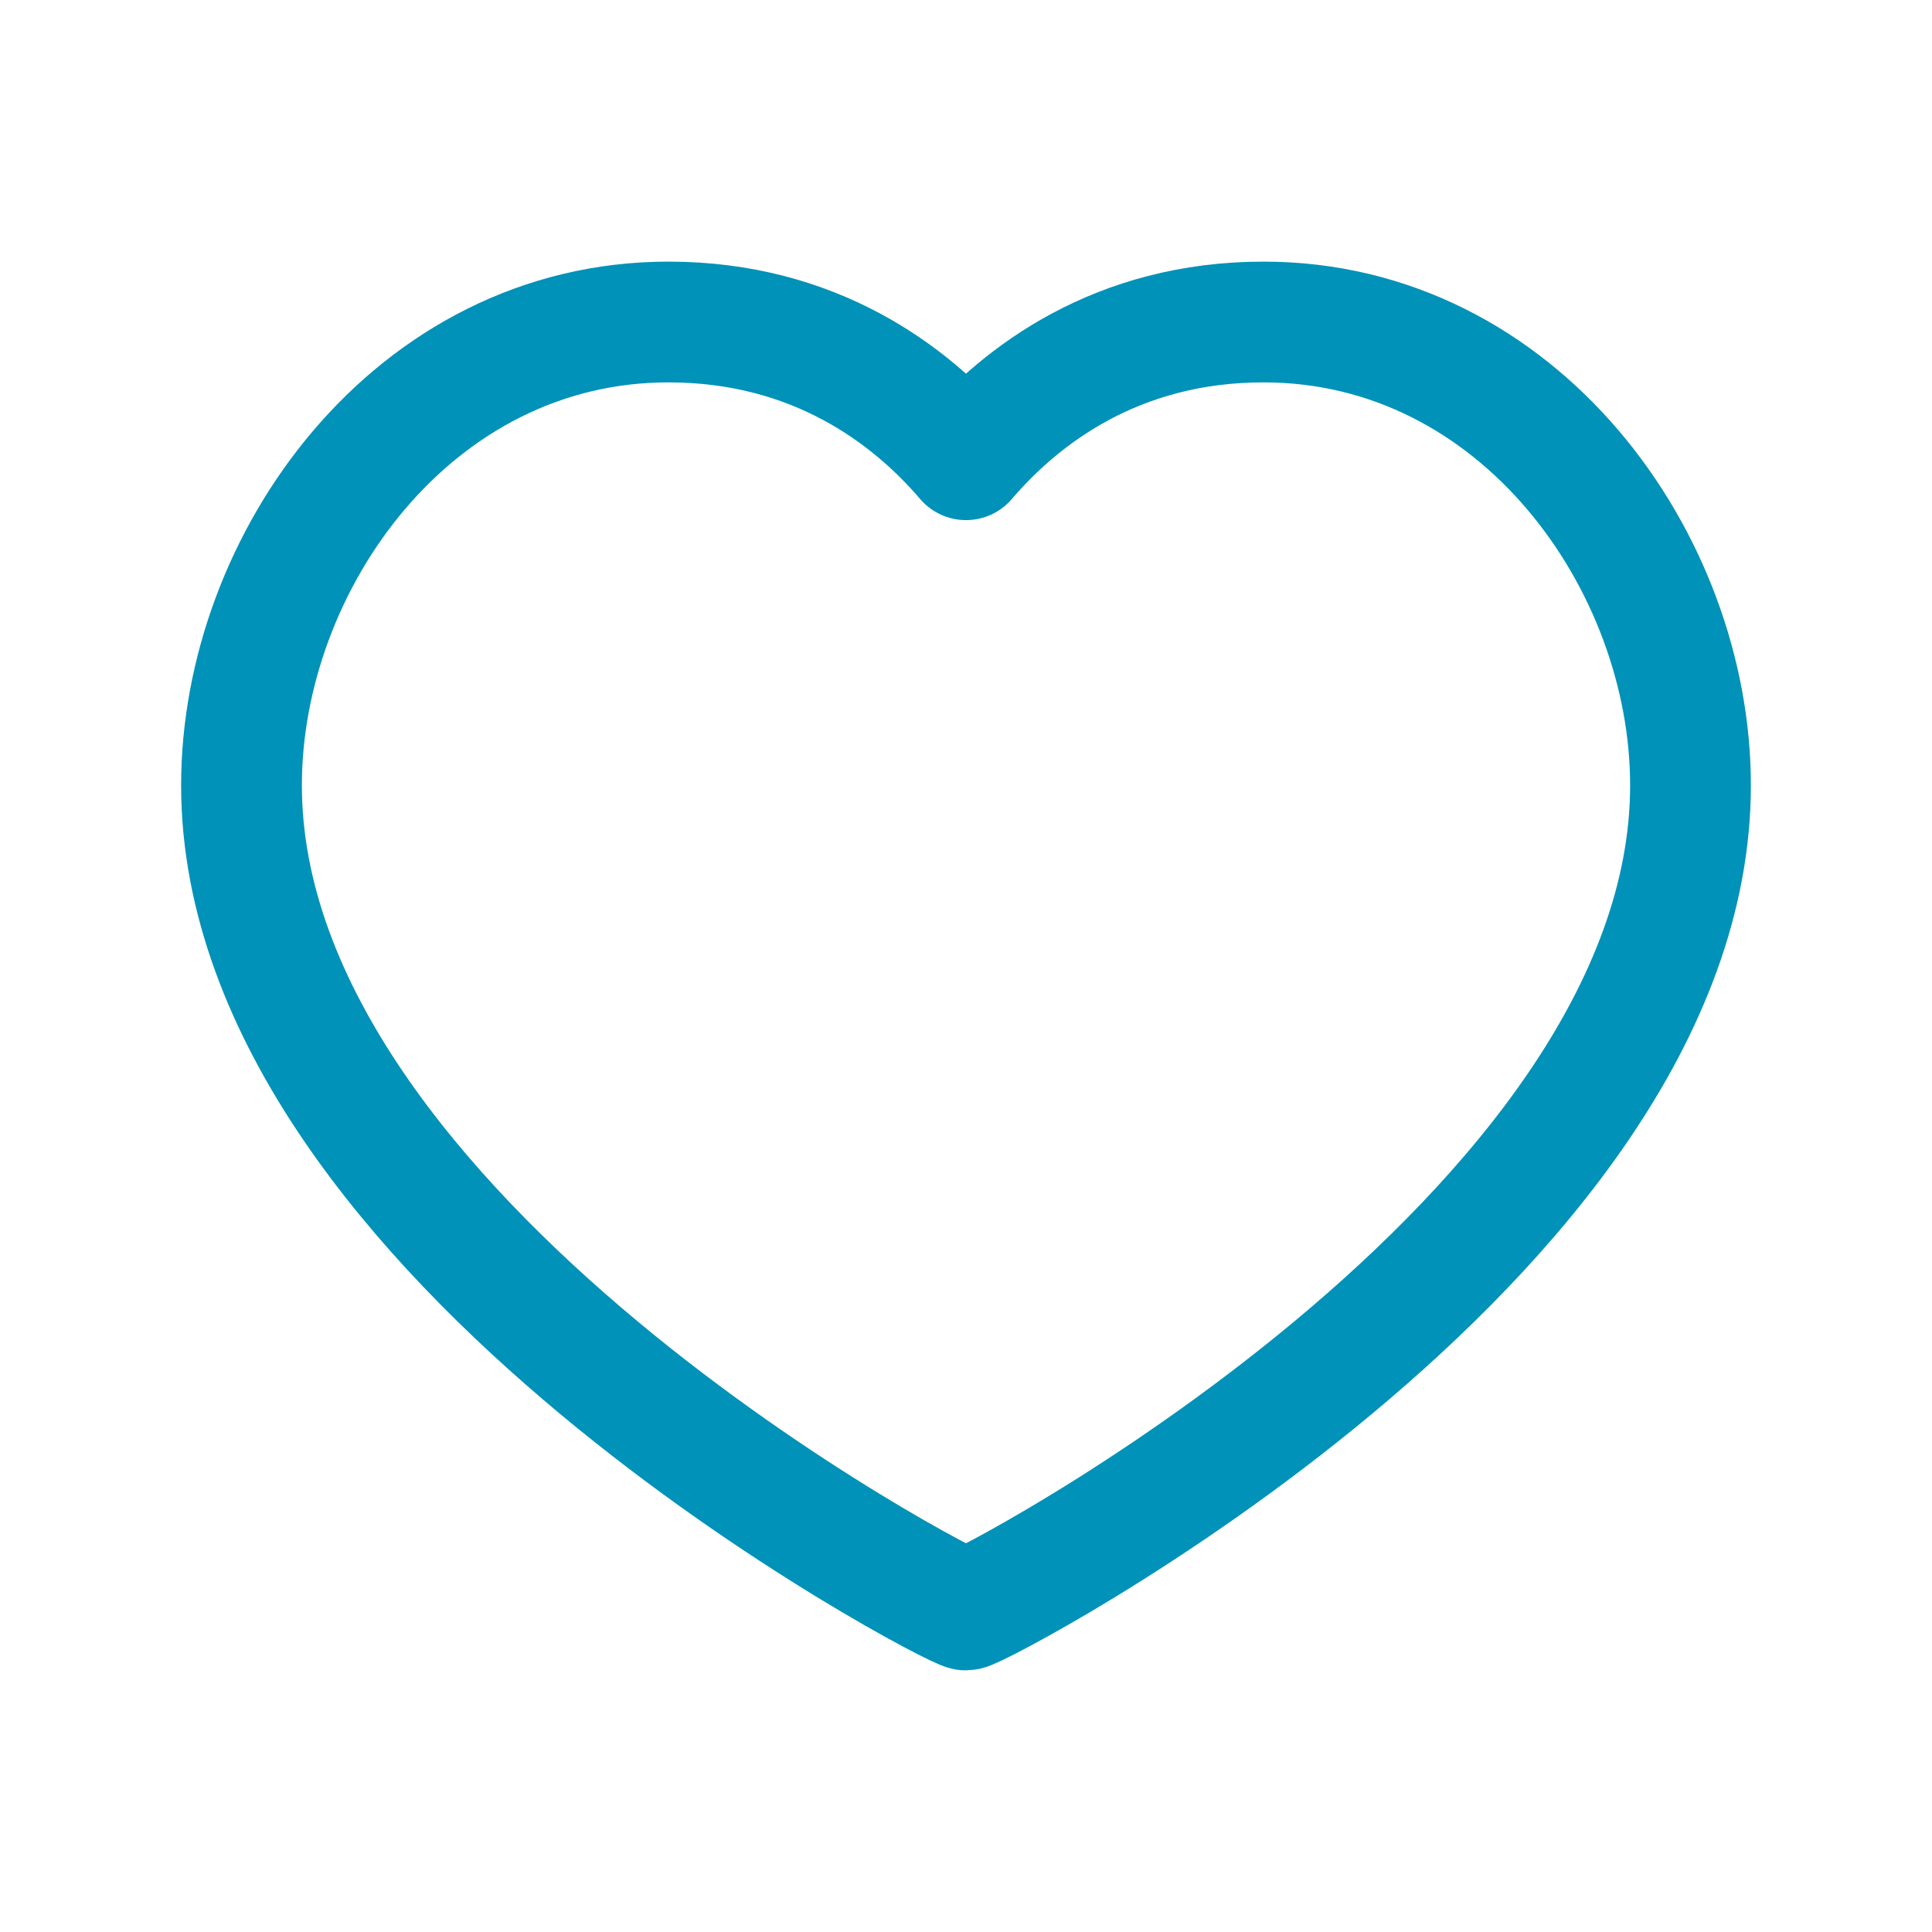 <svg width="24" height="24" viewBox="0 0 24 24" fill="none" xmlns="http://www.w3.org/2000/svg">
<path fill-rule="evenodd" clip-rule="evenodd" d="M15.696 4C18.871 4 21 6.98 21 9.755C21 15.388 12.161 20 12 20C11.839 20 3 15.388 3 9.755C3 6.98 5.129 4 8.304 4C10.119 4 11.311 4.905 12 5.711C12.689 4.905 13.881 4 15.696 4Z" stroke="#0092B8" stroke-width="1.5" stroke-linecap="round" stroke-linejoin="round"/>
</svg>
